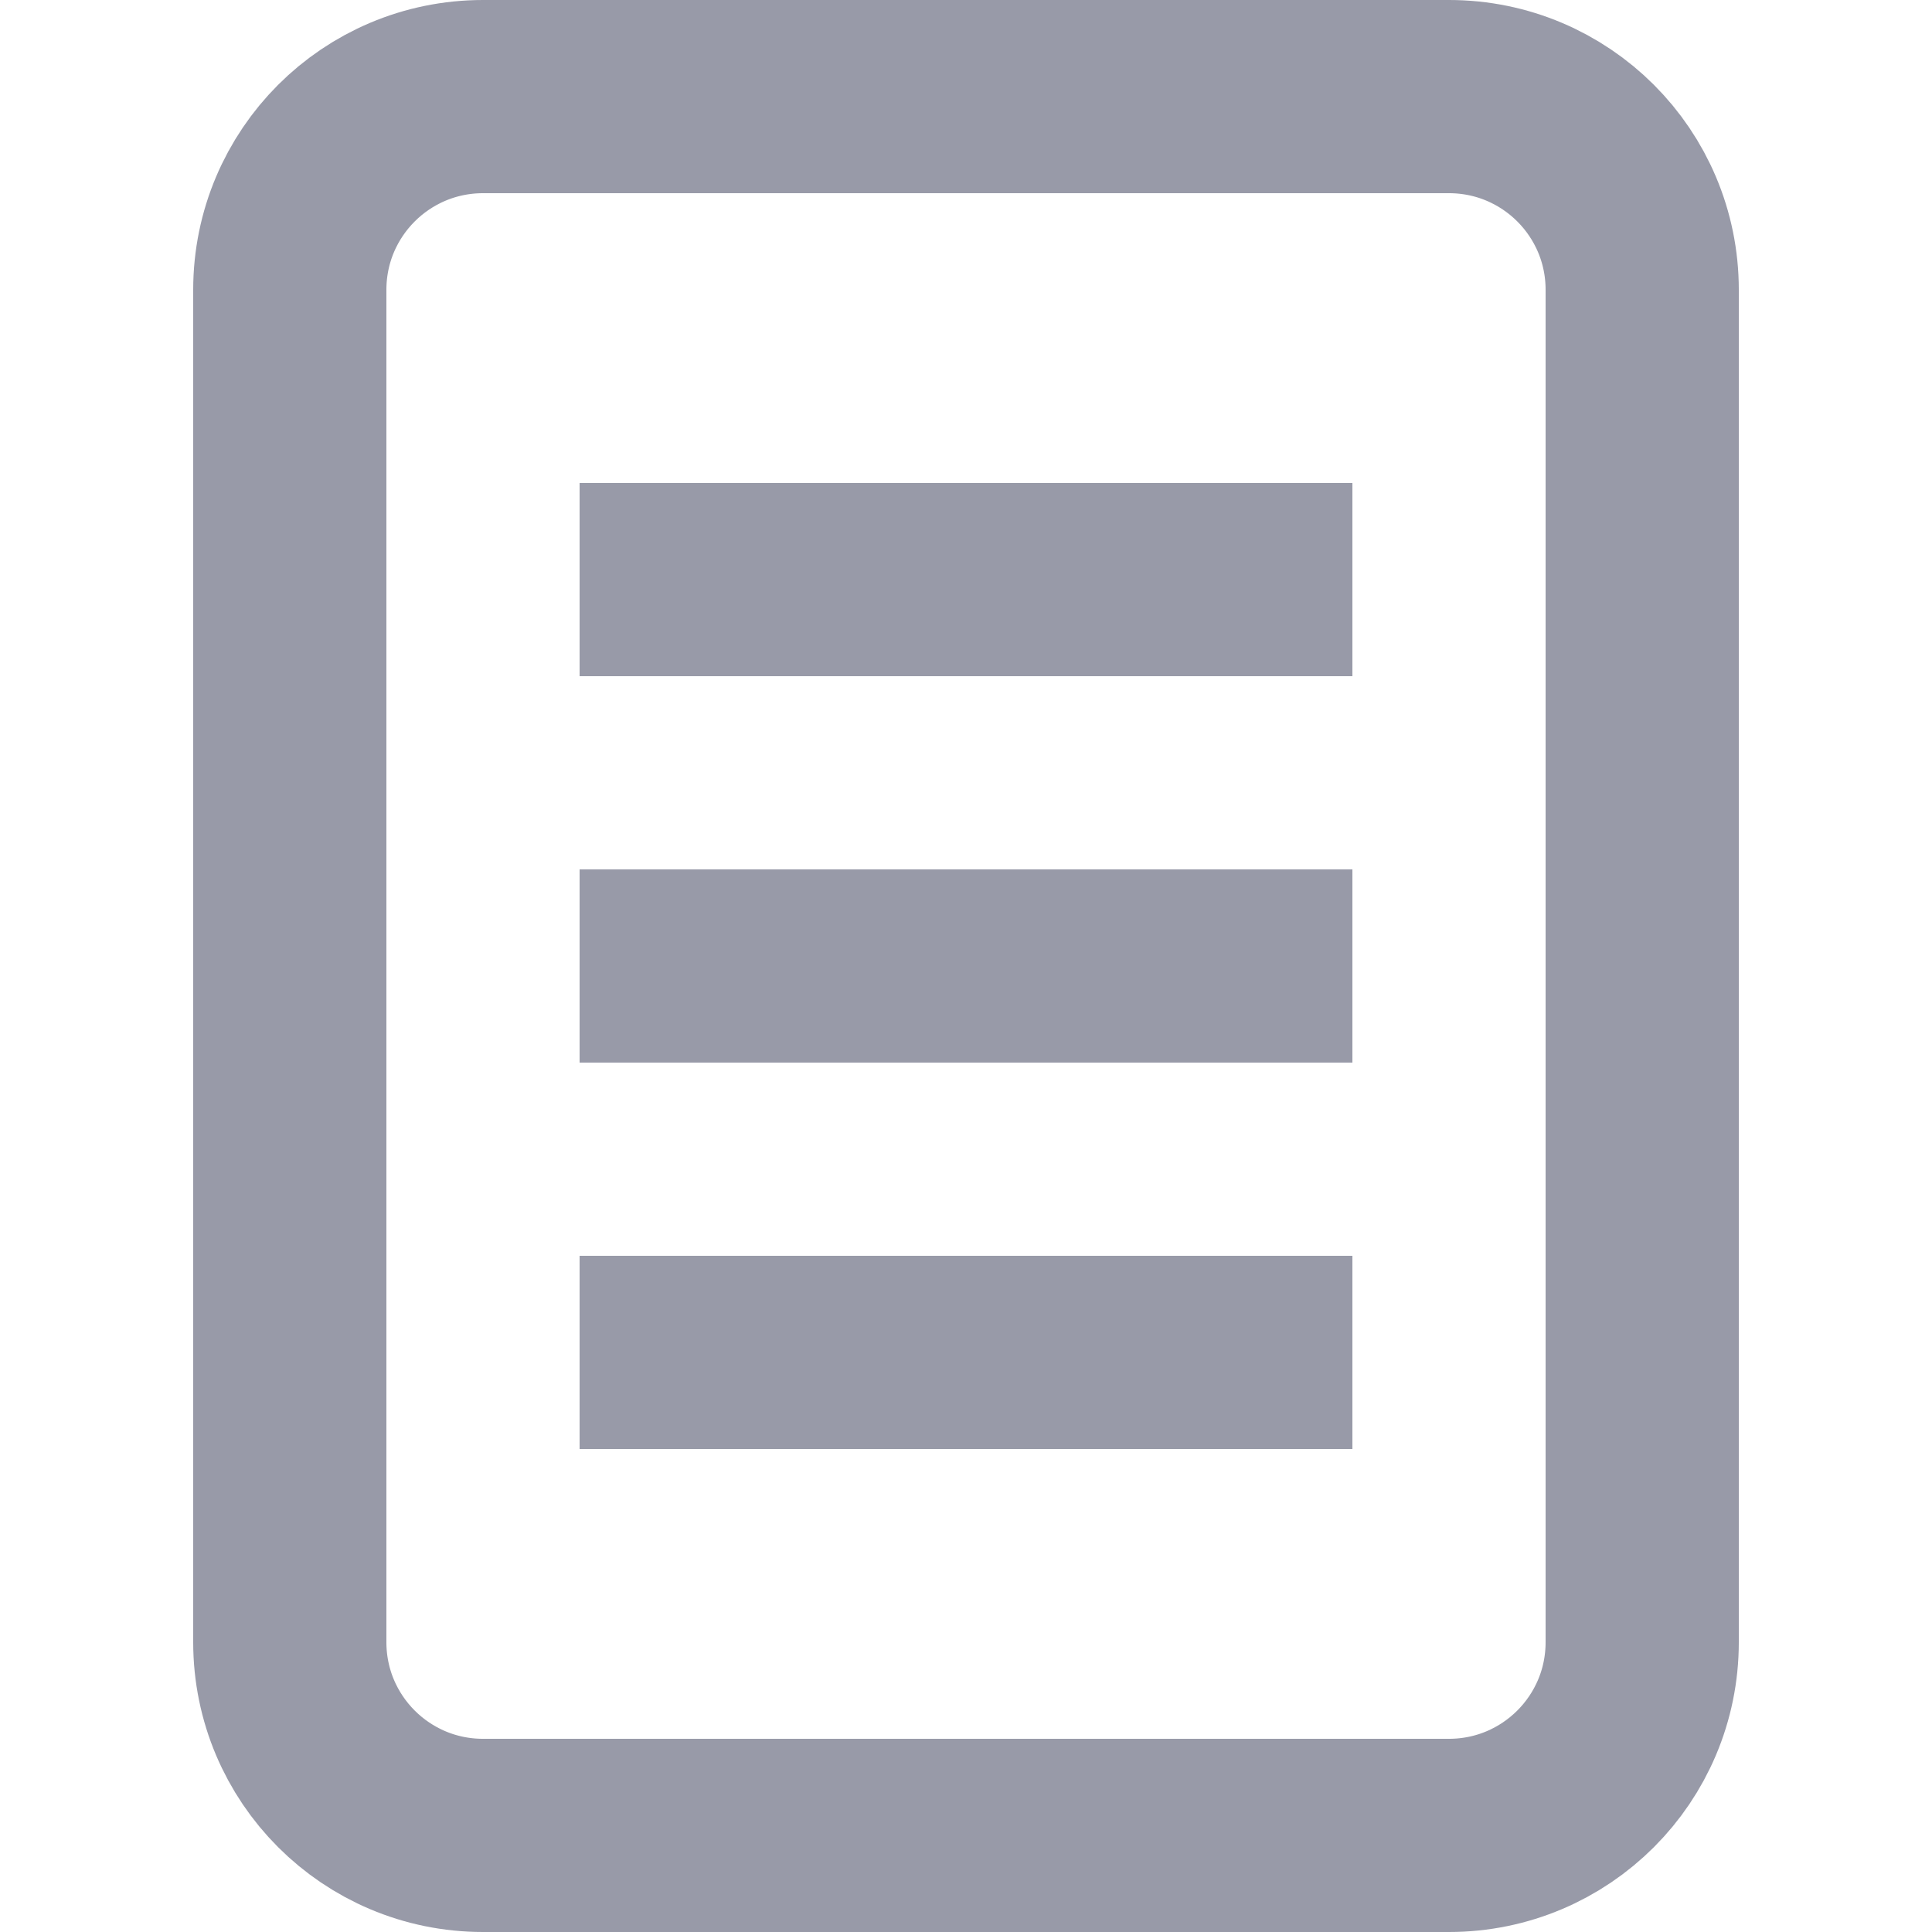 <svg width="20" height="20" viewBox="0 0 20 20" fill="none" xmlns="http://www.w3.org/2000/svg">
<path d="M5 1H15C16.105 1 17 1.895 17 3V17C17 18.105 16.105 19 15 19H5C3.895 19 3 18.105 3 17V10.375V6.625V3C3 1.895 3.895 1 5 1Z" stroke="#989AA8" stroke-width="2"/>
<path d="M6 6H14" stroke="#989AA8" stroke-width="2"/>
<path d="M6 10H14" stroke="#989AA8" stroke-width="2"/>
<path d="M6 14H14" stroke="#989AA8" stroke-width="2"/>
</svg>
